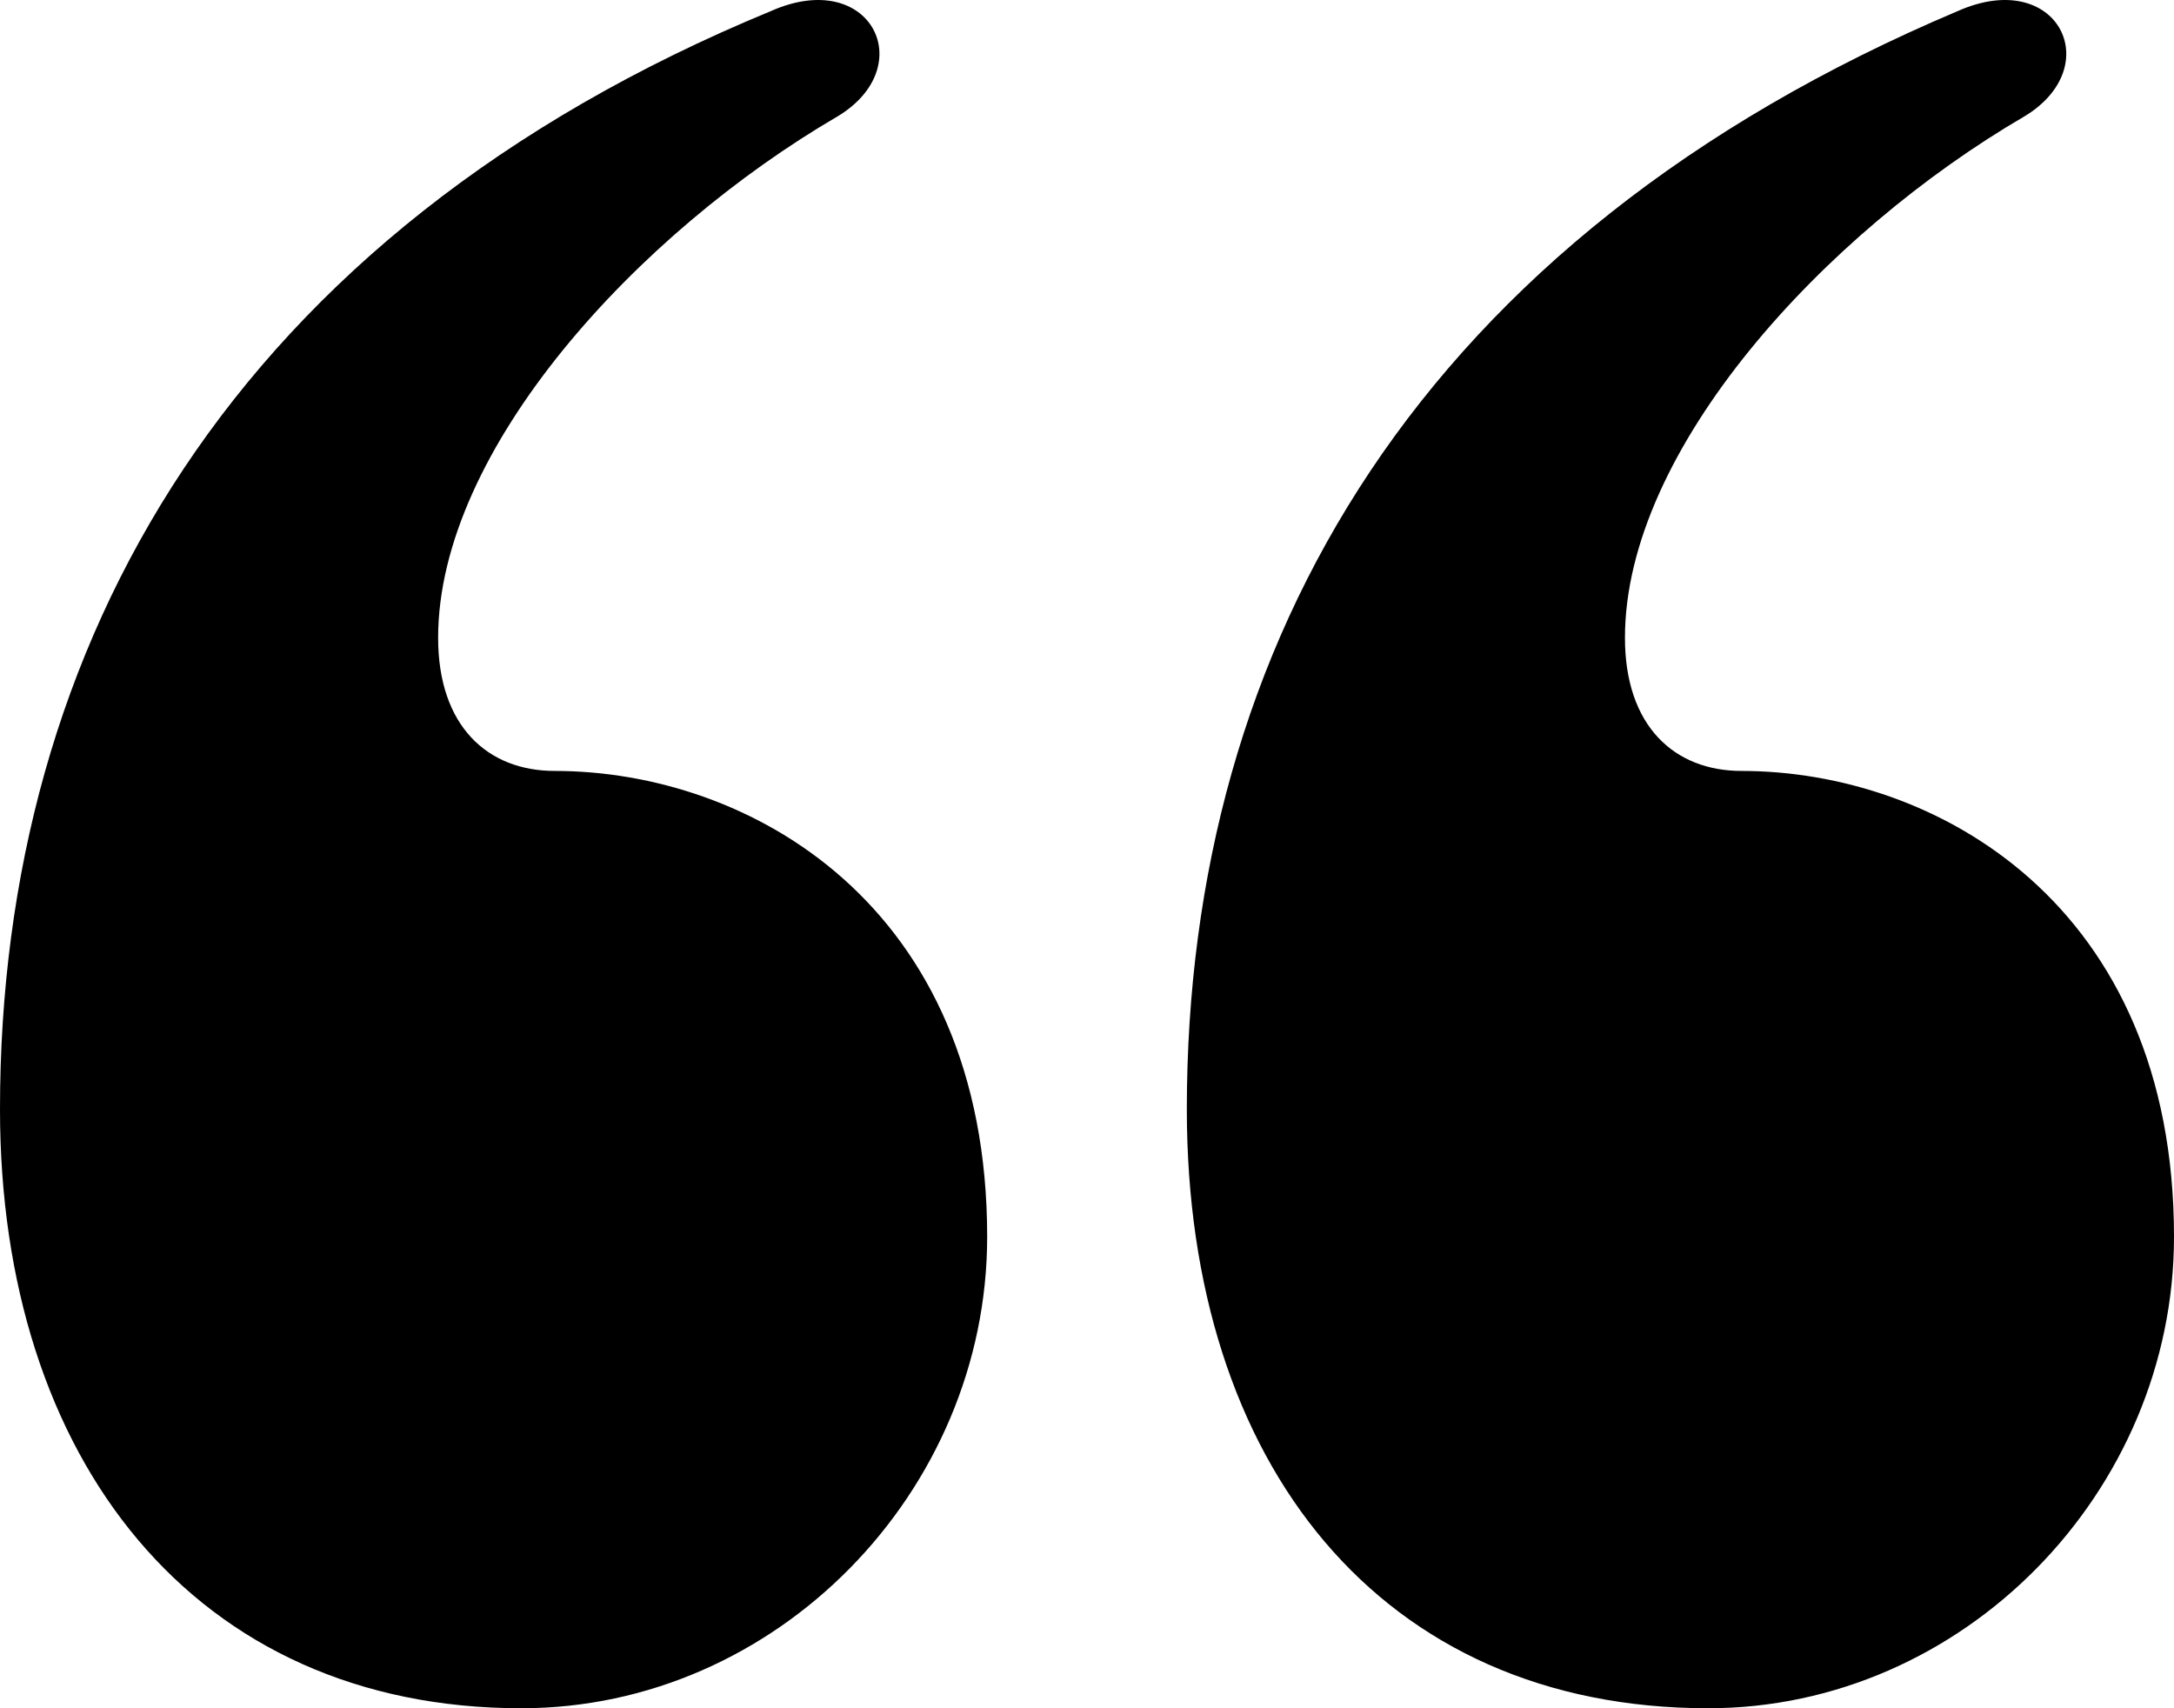 <?xml version="1.0" encoding="utf-8"?>
<!-- Generator: Adobe Illustrator 21.0.0, SVG Export Plug-In . SVG Version: 6.00 Build 0)  -->
<svg version="1.1" id="Layer_1" xmlns="http://www.w3.org/2000/svg" xmlns:xlink="http://www.w3.org/1999/xlink" x="0px" y="0px"
	 viewBox="0 0 39.2 30.8" style="enable-background:new 0 0 39.2 30.8;" xml:space="preserve">
<g>
	<path d="M9.4,30.8C3.5,30.8,0,26.3,0,20C0,11.6,4.2,4.2,13.9,0.2c1.8-0.8,2.7,1,1.2,1.9c-3.6,2.1-7.2,6-7.2,9.4
		c0,1.6,0.9,2.4,2.1,2.4c3.5,0,7.8,2.4,7.8,8.4C17.8,26.9,14,30.8,9.4,30.8z M30.8,30.8c-5.9,0-9.4-4.4-9.4-10.8
		c0-8.4,4.2-15.7,13.9-19.8c1.8-0.8,2.7,1,1.2,1.9c-3.6,2.1-7.2,6-7.2,9.4c0,1.6,0.9,2.4,2.1,2.4c3.5,0,7.8,2.4,7.8,8.4
		C39.2,26.9,35.4,30.8,30.8,30.8z"/>
</g>
</svg>
